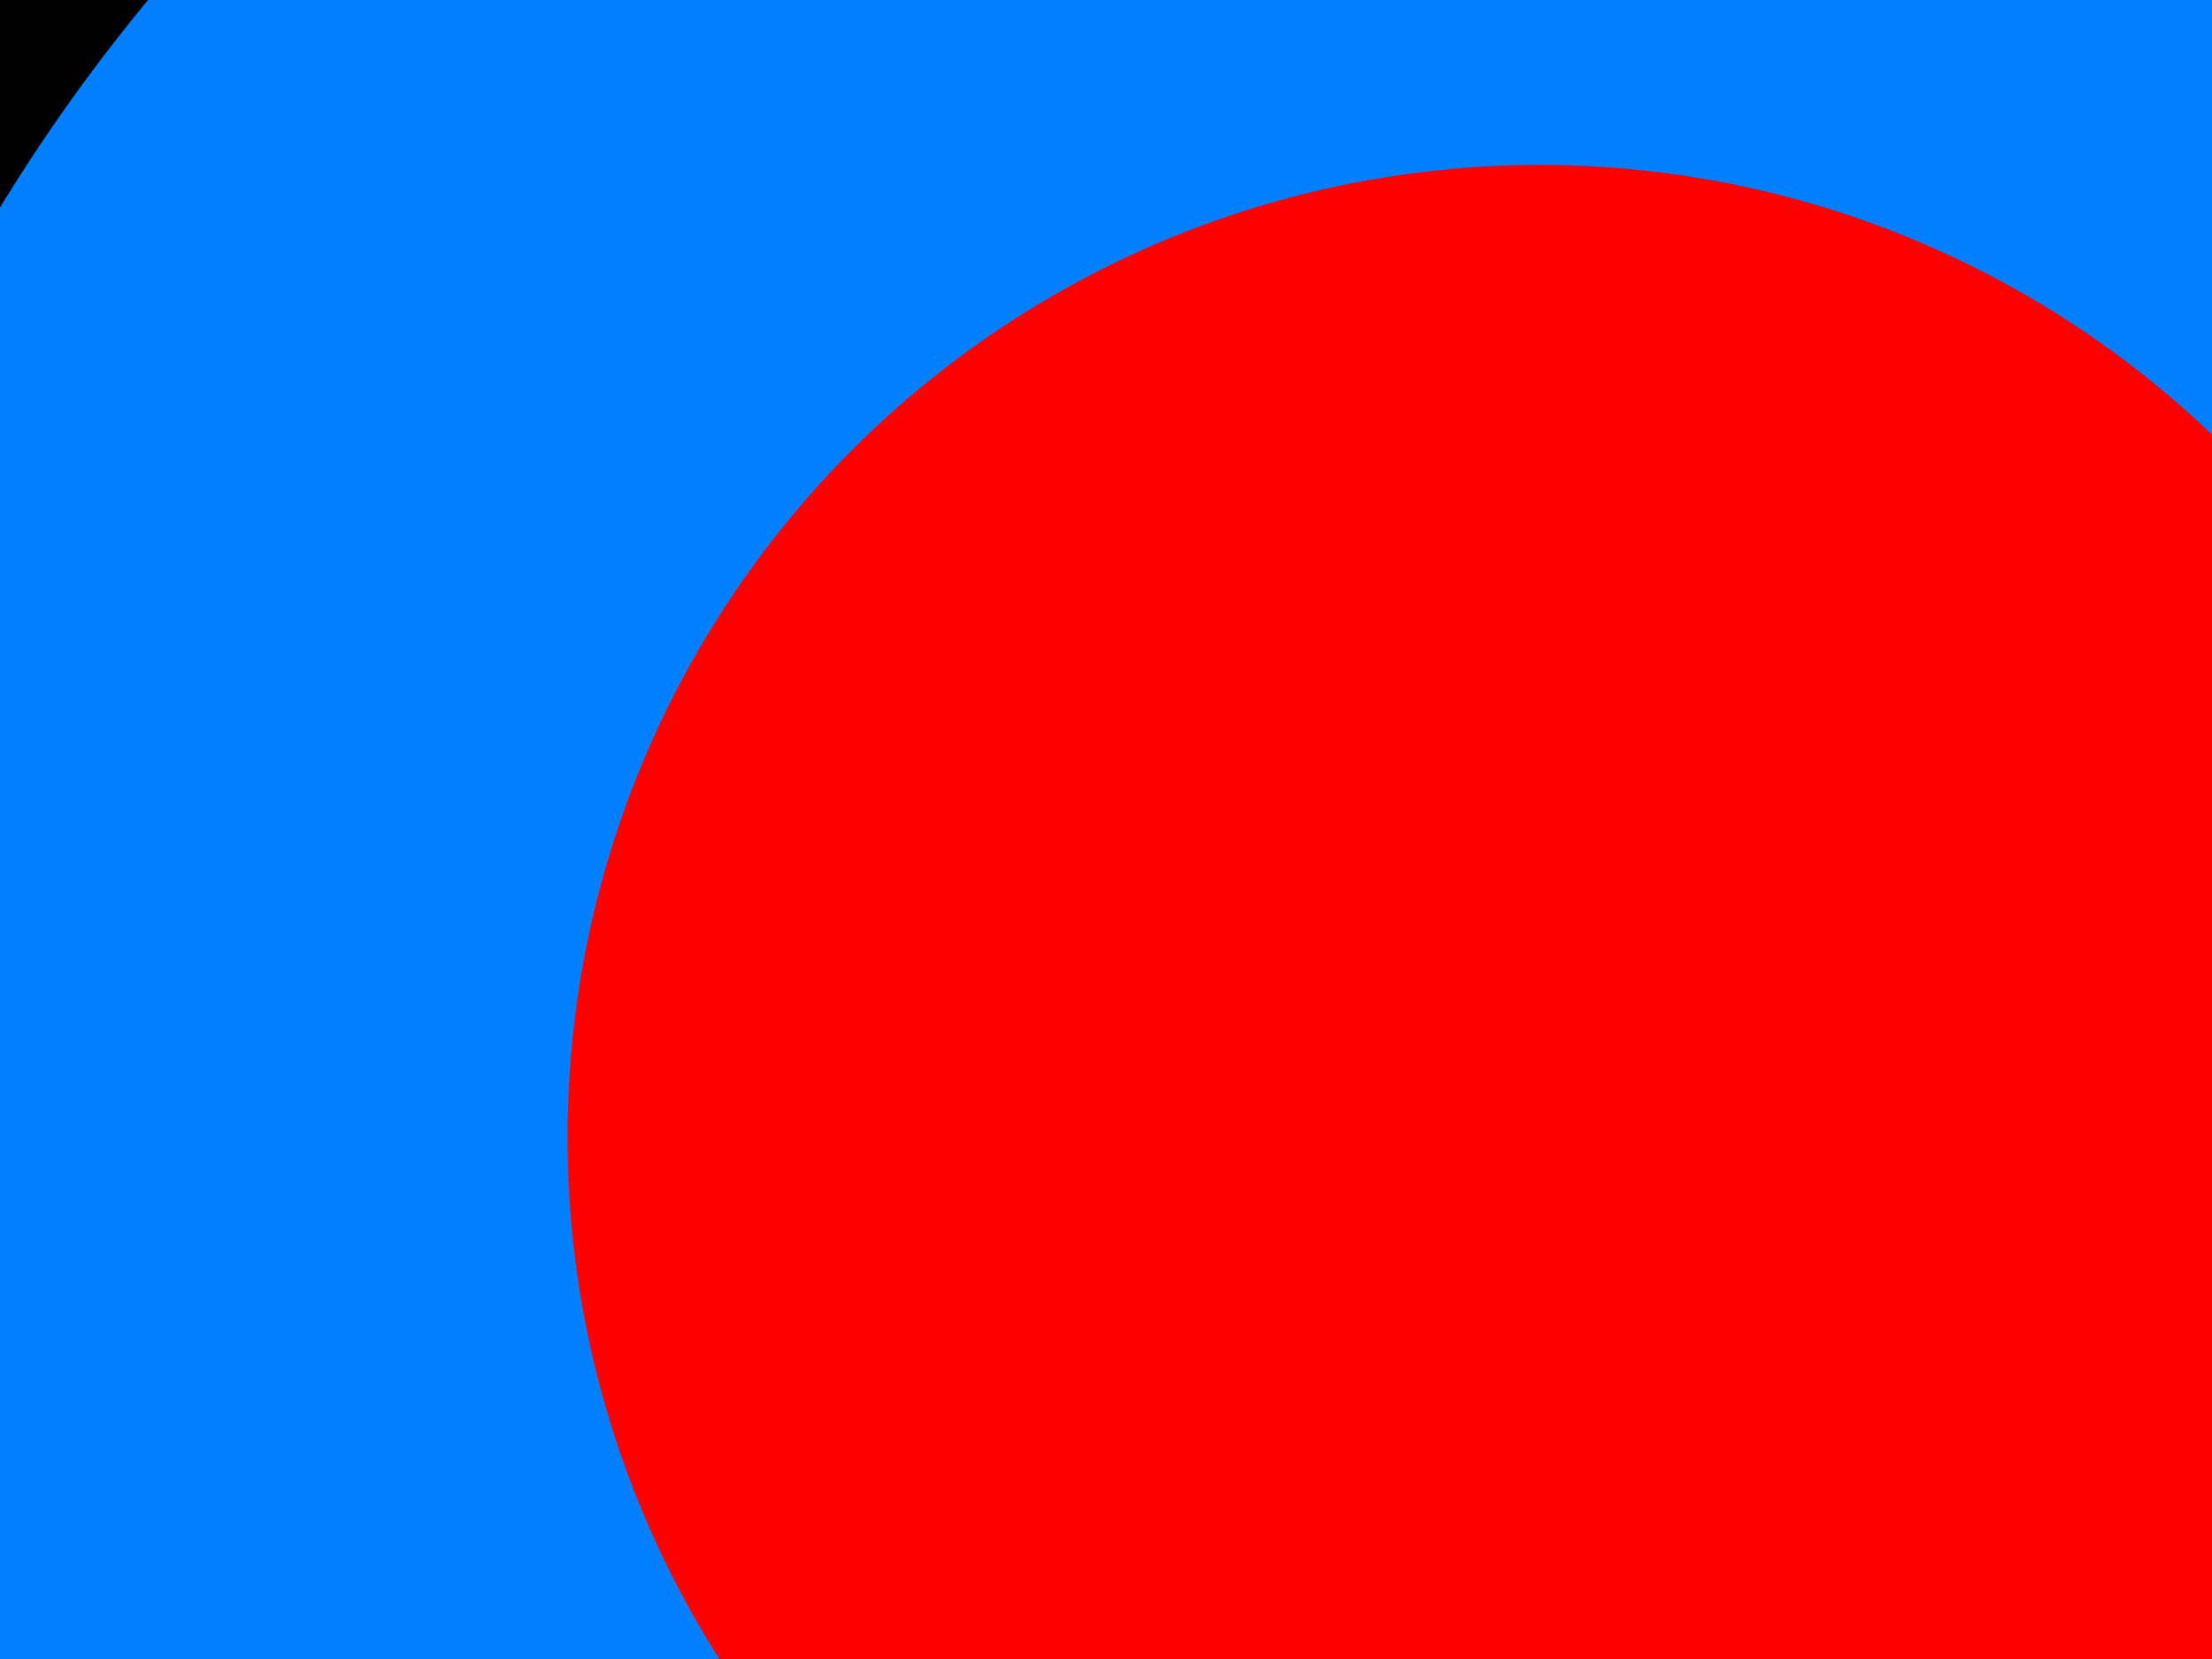 <?xml version="1.0"?><svg width="640" height="480" xmlns="http://www.w3.org/2000/svg">
 <title>Goccia azzurro arancione</title>
 <g>
  <title>Layer 1</title>
  <path id="svg_2" d="m435.94,1493.63c-38.766,-190.3 -107.116,-348.67 -189.903,-495.441c-61.407,-108.872 -132.544,-209.363 -198.364,-314.938c-21.972,-35.244 -40.934,-72.477 -62.047,-109.054c-42.216,-73.137 -76.444,-157.935 -74.269,-267.932c2.125,-107.473 33.208,-193.684 78.03,-264.172c73.719,-115.935 197.201,-210.989 362.884,-235.969c135.466,-20.424 262.475,14.082 352.543,66.748c73.6,43.038 130.596,100.527 173.92,168.28c45.22,70.716 76.359,154.26 78.971,263.232c1.337,55.83 -7.805,107.532 -20.684,150.418c-13.034,43.409 -33.996,79.695 -52.646,118.454c-36.406,75.659 -82.049,144.982 -127.855,214.346c-136.437,206.606 -264.496,417.308 -320.58,706.028z" stroke-miterlimit="10" stroke-width="37" stroke="#000000" fill="#007fff" clip-rule="evenodd" fill-rule="evenodd"/>
  <circle fill="#ff0000" id="svg_4" r="281.332" cy="329.047" cx="445.546" clip-rule="evenodd" fill-rule="evenodd"/>
 </g>
</svg>